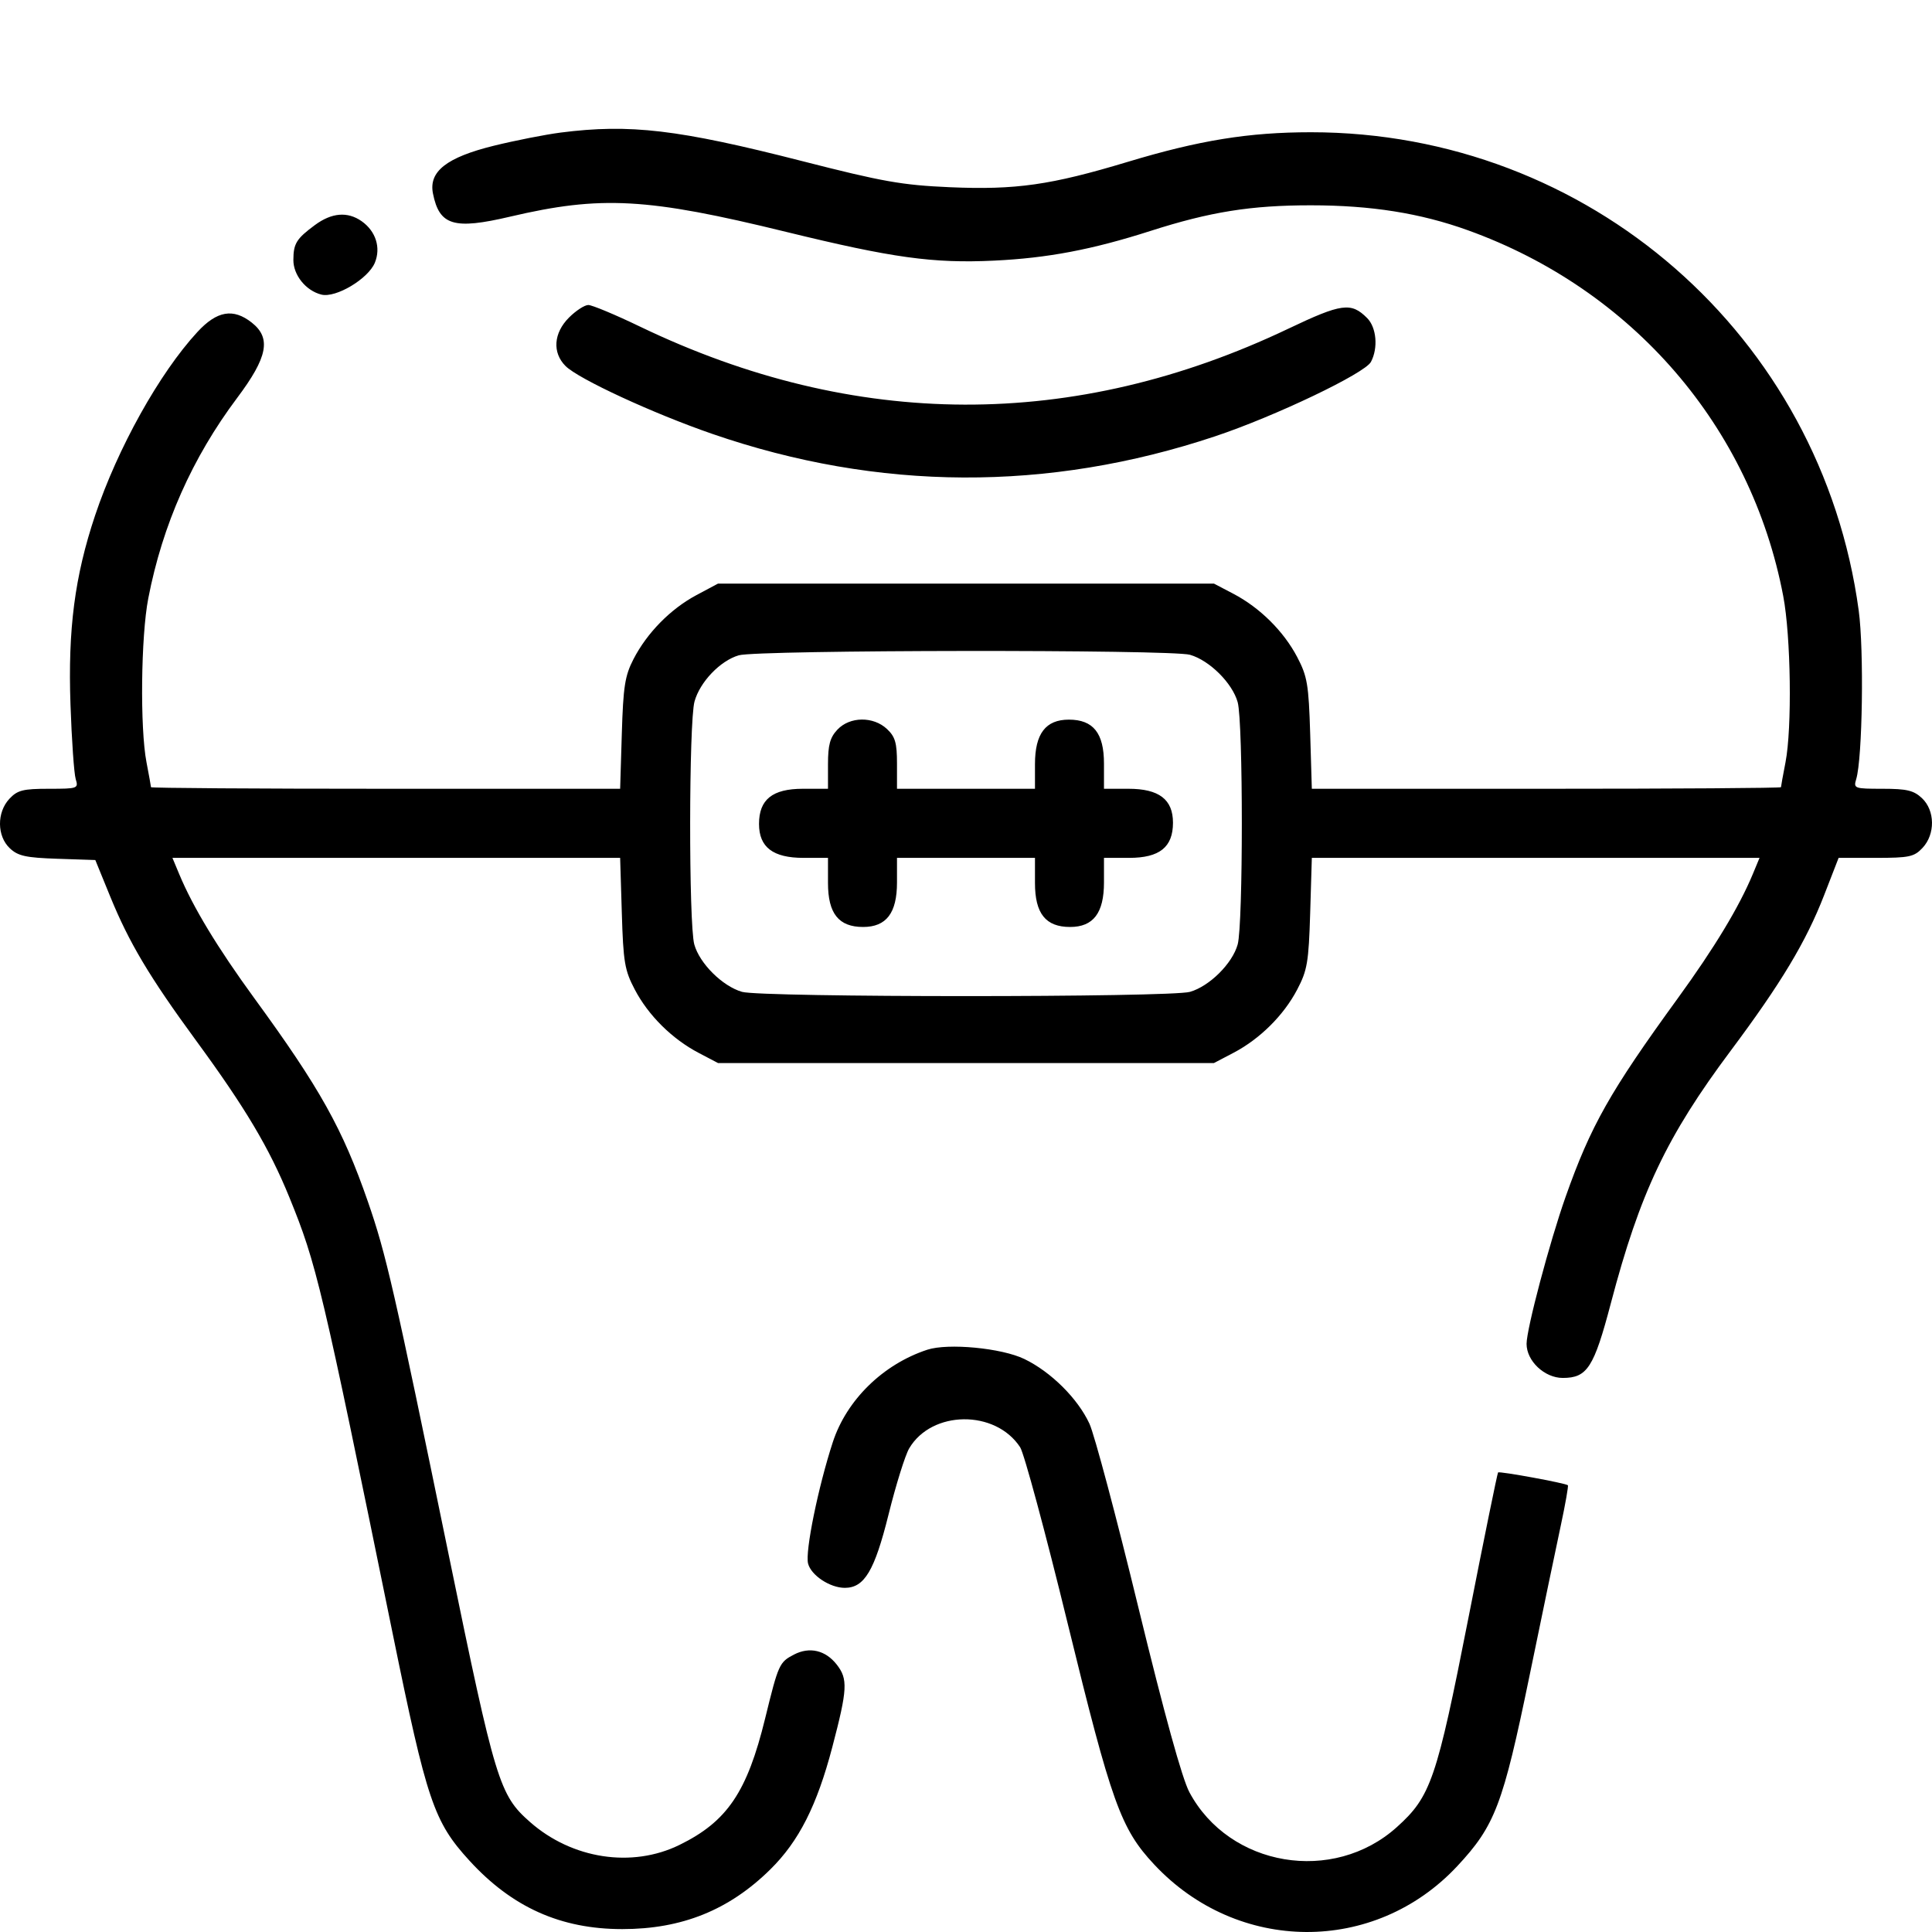 <svg width="60" height="60" viewBox="0 0 60 60" fill="none" xmlns="http://www.w3.org/2000/svg">
<path fill-rule="evenodd" clip-rule="evenodd" d="M17.412 4.117C16.933 4.179 15.999 4.363 15.336 4.526C13.868 4.888 13.31 5.327 13.446 6.01C13.645 7.004 14.094 7.139 15.839 6.729C18.665 6.066 20.099 6.144 24.417 7.202C27.721 8.01 28.98 8.184 30.87 8.094C32.535 8.015 33.918 7.752 35.726 7.173C37.581 6.578 38.852 6.375 40.713 6.376C42.577 6.376 44.11 6.619 45.581 7.149C50.703 8.992 54.38 13.256 55.38 18.512C55.618 19.764 55.657 22.605 55.45 23.676C55.373 24.073 55.31 24.42 55.31 24.447C55.31 24.474 52.032 24.496 48.025 24.496H40.74L40.689 22.785C40.642 21.255 40.6 21.005 40.285 20.404C39.864 19.603 39.127 18.872 38.303 18.44L37.7 18.124H30H22.299L21.63 18.481C20.824 18.911 20.095 19.653 19.673 20.471C19.407 20.988 19.355 21.321 19.311 22.785L19.259 24.496H11.974C7.968 24.496 4.689 24.474 4.689 24.447C4.689 24.42 4.626 24.073 4.55 23.676C4.345 22.617 4.376 19.759 4.605 18.582C5.048 16.294 5.967 14.222 7.366 12.356C8.315 11.091 8.429 10.499 7.818 10.018C7.243 9.565 6.738 9.652 6.131 10.31C4.953 11.585 3.652 13.919 2.952 16.011C2.321 17.899 2.107 19.541 2.189 21.88C2.227 22.987 2.3 24.028 2.351 24.194C2.441 24.487 2.416 24.496 1.514 24.496C0.716 24.496 0.543 24.54 0.293 24.806C-0.103 25.229 -0.097 25.966 0.306 26.345C0.56 26.584 0.803 26.637 1.785 26.67L2.96 26.709L3.421 27.838C4.008 29.276 4.642 30.34 6.085 32.31C7.619 34.404 8.36 35.649 8.986 37.183C9.833 39.261 9.982 39.89 12.197 50.742C13.258 55.94 13.473 56.575 14.579 57.784C15.904 59.233 17.414 59.91 19.325 59.91C21.177 59.91 22.642 59.319 23.923 58.056C24.811 57.181 25.371 56.074 25.849 54.254C26.321 52.458 26.337 52.142 25.984 51.693C25.636 51.249 25.141 51.133 24.658 51.384C24.203 51.62 24.175 51.681 23.763 53.364C23.203 55.655 22.584 56.57 21.101 57.296C19.626 58.019 17.767 57.734 16.461 56.585C15.507 55.746 15.387 55.353 13.939 48.306C12.232 40.002 11.991 38.949 11.425 37.317C10.642 35.059 9.938 33.797 7.899 31.002C6.757 29.436 5.992 28.172 5.565 27.145L5.355 26.642H12.307H19.259L19.311 28.352C19.357 29.883 19.399 30.133 19.715 30.733C20.135 31.535 20.873 32.266 21.697 32.698L22.299 33.014H30H37.7L38.303 32.698C39.127 32.266 39.864 31.535 40.285 30.733C40.6 30.133 40.642 29.883 40.689 28.352L40.74 26.642H47.692H54.644L54.435 27.145C54.01 28.166 53.245 29.433 52.106 31.002C49.998 33.904 49.404 34.955 48.62 37.172C48.125 38.573 47.409 41.27 47.409 41.735C47.409 42.267 47.967 42.793 48.533 42.793C49.294 42.793 49.501 42.471 50.028 40.468C50.931 37.04 51.763 35.288 53.751 32.628C55.31 30.541 56.09 29.244 56.65 27.8L57.1 26.642H58.258C59.294 26.642 59.446 26.61 59.706 26.332C60.105 25.906 60.096 25.172 59.688 24.787C59.432 24.547 59.218 24.496 58.467 24.496C57.584 24.496 57.559 24.486 57.647 24.194C57.841 23.548 57.891 20.189 57.724 18.961C56.567 10.422 49.335 4.107 40.713 4.107C38.785 4.107 37.246 4.356 35.022 5.027C32.633 5.748 31.544 5.903 29.493 5.814C28.013 5.749 27.414 5.643 24.911 5.003C21.06 4.018 19.563 3.842 17.412 4.117ZM9.779 6.99C9.206 7.413 9.113 7.564 9.111 8.071C9.108 8.543 9.499 9.028 9.981 9.149C10.427 9.261 11.433 8.662 11.641 8.16C11.834 7.692 11.671 7.179 11.23 6.869C10.793 6.563 10.301 6.604 9.779 6.99ZM17.669 9.864C17.191 10.343 17.148 10.952 17.563 11.367C17.963 11.768 20.279 12.839 22.121 13.475C27.276 15.255 32.551 15.281 37.736 13.55C39.592 12.931 42.384 11.597 42.575 11.24C42.805 10.81 42.749 10.17 42.458 9.878C41.96 9.379 41.668 9.418 40.004 10.211C33.361 13.373 26.55 13.351 19.88 10.145C19.111 9.774 18.386 9.472 18.271 9.472C18.155 9.472 17.884 9.648 17.669 9.864ZM22.944 20.351C22.37 20.517 21.737 21.177 21.569 21.785C21.392 22.422 21.387 28.698 21.562 29.331C21.727 29.923 22.437 30.628 23.044 30.803C23.657 30.979 36.343 30.979 36.956 30.803C37.563 30.628 38.273 29.923 38.437 29.331C38.609 28.712 38.609 22.426 38.437 21.807C38.273 21.215 37.563 20.509 36.956 20.335C36.37 20.167 23.53 20.181 22.944 20.351ZM26.006 22.66C25.777 22.904 25.714 23.135 25.714 23.733V24.496H24.934C23.988 24.496 23.572 24.829 23.572 25.588C23.572 26.311 24.005 26.642 24.953 26.642H25.714V27.424C25.714 28.372 26.047 28.788 26.805 28.788C27.527 28.788 27.857 28.354 27.857 27.405V26.642H30H32.142V27.424C32.142 28.372 32.475 28.788 33.233 28.788C33.955 28.788 34.285 28.354 34.285 27.405V26.642H35.065C36.012 26.642 36.428 26.309 36.428 25.55C36.428 24.827 35.994 24.496 35.047 24.496H34.285V23.714C34.285 22.766 33.952 22.349 33.195 22.349C32.473 22.349 32.142 22.784 32.142 23.733V24.496H30H27.857V23.714C27.857 23.071 27.802 22.881 27.547 22.641C27.122 22.241 26.39 22.25 26.006 22.66ZM28.795 41.918C27.422 42.37 26.291 43.478 25.863 44.789C25.41 46.177 25.001 48.181 25.095 48.556C25.187 48.922 25.776 49.312 26.236 49.312C26.844 49.312 27.159 48.784 27.594 47.037C27.822 46.118 28.111 45.193 28.235 44.982C28.934 43.792 30.913 43.771 31.682 44.946C31.804 45.133 32.469 47.596 33.158 50.419C34.52 55.993 34.806 56.793 35.842 57.901C38.435 60.678 42.69 60.703 45.256 57.955C46.428 56.699 46.674 56.053 47.496 52.065C47.891 50.145 48.331 48.032 48.473 47.37C48.615 46.707 48.713 46.147 48.692 46.126C48.629 46.062 46.568 45.684 46.524 45.728C46.502 45.75 46.086 47.788 45.601 50.257C44.615 55.269 44.437 55.791 43.381 56.742C41.404 58.522 38.181 57.981 36.938 55.66C36.712 55.237 36.163 53.247 35.352 49.916C34.671 47.112 33.987 44.547 33.834 44.215C33.473 43.434 32.642 42.607 31.814 42.206C31.11 41.864 29.44 41.705 28.795 41.918Z" fill="black"/>
</svg>
